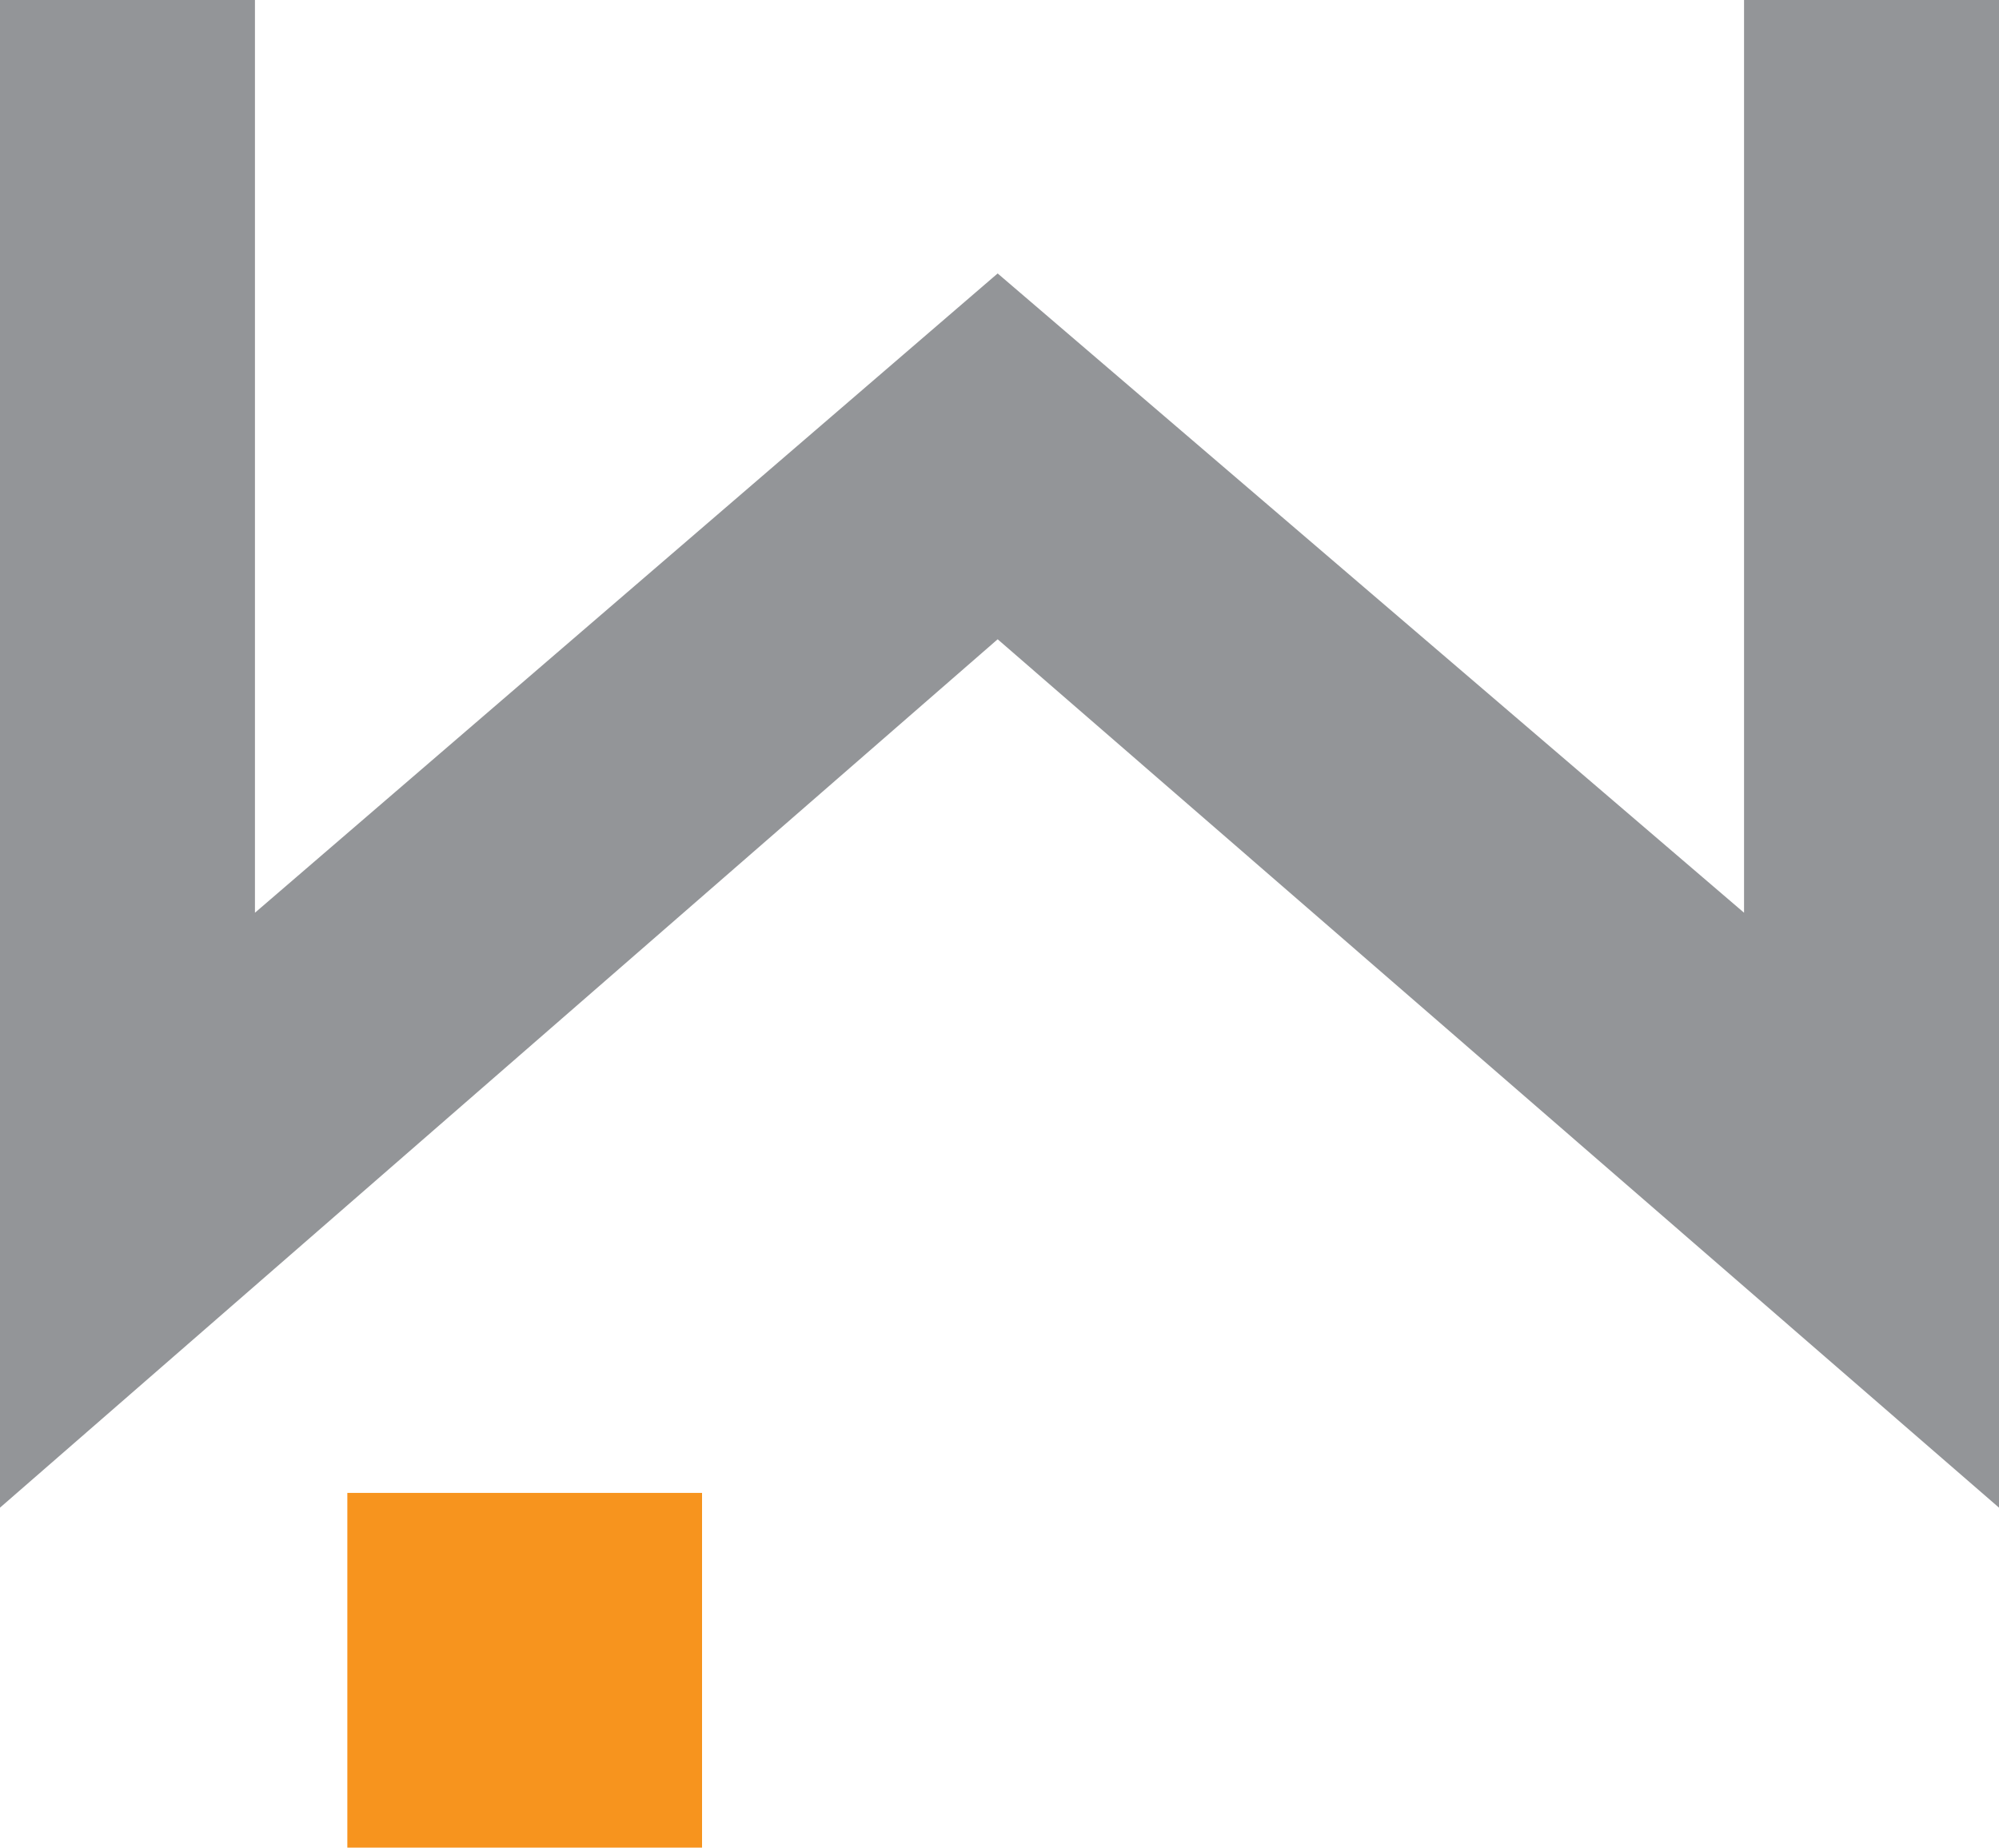 <svg xmlns="http://www.w3.org/2000/svg" xml:space="preserve" id="Слой_1" x="0" y="0" style="enable-background:new 0 0 54.1 50" version="1.1" viewBox="0 0 54.1 50"><style type="text/css">.st0{fill:#939598}.st1{fill:#f7941e}</style><g id="_x31_3378"><g><path d="M47.2 0v24.7L27 7.4 6.9 24.7V0H0V40.8l27-23.5 27.1 23.5V0z" class="st0"/><path d="M9.4 40.4H19V50H9.4z" class="st1"/></g></g></svg>